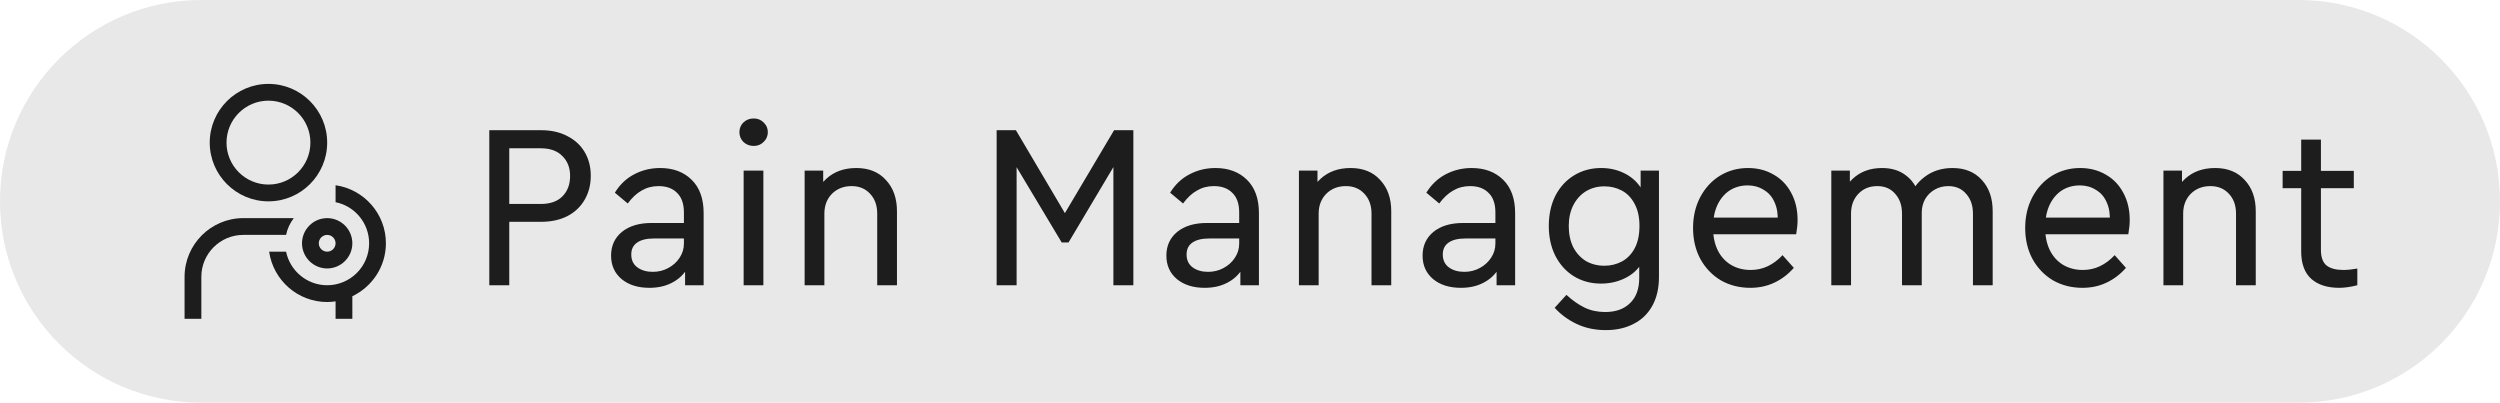 <?xml version="1.0" encoding="UTF-8"?> <svg xmlns="http://www.w3.org/2000/svg" width="149" height="24" viewBox="0 0 149 24" fill="none"><path d="M0 12C0 5.373 5.373 0 12 0H137C143.627 0 149 5.373 149 12C149 18.627 143.627 24 137 24H12C5.373 24 0 18.627 0 12Z" fill="#E8E8E8"></path><path fill-rule="evenodd" clip-rule="evenodd" d="M12.5 8.5C12.5 10.43 14.07 12 16 12C17.93 12 19.5 10.43 19.5 8.5C19.5 6.57 17.93 5 16 5C14.07 5 12.5 6.57 12.5 8.5ZM13.5 8.5C13.5 7.12 14.62 6 16 6C17.38 6 18.5 7.12 18.5 8.5C18.5 9.88 17.38 11 16 11C14.62 11 13.5 9.88 13.5 8.5Z" fill="#1D1D1D"></path><path fill-rule="evenodd" clip-rule="evenodd" d="M18 14.5C18 15.325 18.675 16 19.5 16C20.325 16 21 15.325 21 14.5C21 13.675 20.325 13 19.5 13C18.675 13 18 13.675 18 14.5ZM19 14.5C19 14.225 19.225 14 19.5 14C19.775 14 20 14.225 20 14.5C20 14.775 19.775 15 19.5 15C19.225 15 19 14.775 19 14.5Z" fill="#1D1D1D"></path><path d="M23 14.5C23 12.74 21.695 11.285 20 11.04V12.05C21.14 12.28 22 13.29 22 14.5C22 15.88 20.88 17 19.5 17C18.295 17 17.285 16.14 17.05 15H16.04C16.285 16.695 17.74 18 19.5 18C19.67 18 19.835 17.985 20 17.96V19H21V17.655C22.18 17.09 23 15.89 23 14.5Z" fill="#1D1D1D"></path><path d="M14.5 13H17.51C17.29 13.29 17.125 13.63 17.05 14H14.5C13.12 14 12 15.12 12 16.5V19H11V16.5C11 14.57 12.57 13 14.5 13Z" fill="#1D1D1D"></path><path d="M29.162 7.76H32.256C32.853 7.76 33.371 7.877 33.81 8.11C34.258 8.334 34.603 8.651 34.846 9.062C35.089 9.473 35.21 9.944 35.21 10.476C35.21 11.008 35.089 11.484 34.846 11.904C34.603 12.324 34.258 12.651 33.81 12.884C33.362 13.108 32.844 13.22 32.256 13.22H30.352V17H29.162V7.76ZM32.228 12.156C32.788 12.156 33.217 12.007 33.516 11.708C33.824 11.4 33.978 10.994 33.978 10.49C33.978 9.995 33.824 9.599 33.516 9.3C33.217 8.992 32.788 8.838 32.228 8.838H30.352V12.156H32.228ZM38.703 17.154C38.021 17.154 37.471 16.981 37.05 16.636C36.63 16.281 36.42 15.815 36.42 15.236C36.42 14.648 36.635 14.177 37.065 13.822C37.503 13.467 38.091 13.29 38.828 13.29H40.998V14.214H38.968C38.53 14.214 38.194 14.298 37.961 14.466C37.736 14.625 37.624 14.858 37.624 15.166C37.624 15.502 37.746 15.759 37.989 15.936C38.231 16.113 38.539 16.202 38.913 16.202C39.239 16.202 39.542 16.127 39.822 15.978C40.102 15.829 40.327 15.628 40.495 15.376C40.672 15.115 40.761 14.83 40.761 14.522V12.66C40.761 12.147 40.625 11.759 40.355 11.498C40.093 11.227 39.724 11.092 39.248 11.092C38.875 11.092 38.539 11.181 38.24 11.358C37.942 11.526 37.666 11.783 37.414 12.128L36.645 11.484C36.943 10.999 37.326 10.635 37.792 10.392C38.269 10.14 38.786 10.014 39.346 10.014C40.121 10.014 40.746 10.247 41.222 10.714C41.699 11.181 41.937 11.843 41.937 12.702V17H40.831V15.334L41.349 14.858C41.292 15.315 41.148 15.721 40.914 16.076C40.691 16.421 40.387 16.687 40.005 16.874C39.631 17.061 39.197 17.154 38.703 17.154ZM44.321 10.168H45.497V17H44.321V10.168ZM44.923 8.698C44.68 8.698 44.475 8.619 44.307 8.46C44.148 8.301 44.069 8.105 44.069 7.872C44.069 7.648 44.148 7.457 44.307 7.298C44.475 7.139 44.68 7.06 44.923 7.06C45.156 7.06 45.352 7.139 45.511 7.298C45.679 7.457 45.763 7.648 45.763 7.872C45.763 8.105 45.679 8.301 45.511 8.46C45.352 8.619 45.156 8.698 44.923 8.698ZM47.956 10.168H49.062V11.848L48.461 12.31C48.517 11.638 48.778 11.087 49.245 10.658C49.711 10.229 50.309 10.014 51.036 10.014C51.783 10.014 52.371 10.252 52.8 10.728C53.239 11.195 53.459 11.815 53.459 12.59V17H52.282V12.73C52.282 12.245 52.142 11.853 51.862 11.554C51.583 11.246 51.214 11.092 50.757 11.092C50.281 11.092 49.889 11.246 49.581 11.554C49.282 11.862 49.133 12.254 49.133 12.73V17H47.956V10.168ZM59.4 7.76H60.548L63.782 13.234H63.152L66.4 7.76H67.548V17H66.358V9.272L66.708 9.37L63.684 14.452H63.278L60.226 9.356L60.59 9.258V17H59.4V7.76ZM71.798 17.154C71.117 17.154 70.566 16.981 70.146 16.636C69.726 16.281 69.516 15.815 69.516 15.236C69.516 14.648 69.731 14.177 70.16 13.822C70.599 13.467 71.187 13.29 71.924 13.29H74.094V14.214H72.064C71.626 14.214 71.29 14.298 71.056 14.466C70.832 14.625 70.72 14.858 70.72 15.166C70.72 15.502 70.842 15.759 71.084 15.936C71.327 16.113 71.635 16.202 72.008 16.202C72.335 16.202 72.638 16.127 72.918 15.978C73.198 15.829 73.422 15.628 73.59 15.376C73.768 15.115 73.856 14.83 73.856 14.522V12.66C73.856 12.147 73.721 11.759 73.45 11.498C73.189 11.227 72.82 11.092 72.344 11.092C71.971 11.092 71.635 11.181 71.336 11.358C71.038 11.526 70.762 11.783 70.51 12.128L69.74 11.484C70.039 10.999 70.422 10.635 70.888 10.392C71.364 10.14 71.882 10.014 72.442 10.014C73.217 10.014 73.842 10.247 74.318 10.714C74.794 11.181 75.032 11.843 75.032 12.702V17H73.926V15.334L74.444 14.858C74.388 15.315 74.244 15.721 74.01 16.076C73.786 16.421 73.483 16.687 73.1 16.874C72.727 17.061 72.293 17.154 71.798 17.154ZM77.416 10.168H78.522V11.848L77.92 12.31C77.976 11.638 78.238 11.087 78.704 10.658C79.171 10.229 79.768 10.014 80.496 10.014C81.243 10.014 81.831 10.252 82.26 10.728C82.699 11.195 82.918 11.815 82.918 12.59V17H81.742V12.73C81.742 12.245 81.602 11.853 81.322 11.554C81.042 11.246 80.674 11.092 80.216 11.092C79.74 11.092 79.348 11.246 79.04 11.554C78.742 11.862 78.592 12.254 78.592 12.73V17H77.416V10.168ZM87.068 17.154C86.387 17.154 85.836 16.981 85.416 16.636C84.996 16.281 84.786 15.815 84.786 15.236C84.786 14.648 85.001 14.177 85.43 13.822C85.869 13.467 86.457 13.29 87.194 13.29H89.364V14.214H87.334C86.895 14.214 86.559 14.298 86.326 14.466C86.102 14.625 85.99 14.858 85.99 15.166C85.99 15.502 86.112 15.759 86.354 15.936C86.597 16.113 86.905 16.202 87.278 16.202C87.605 16.202 87.908 16.127 88.188 15.978C88.468 15.829 88.692 15.628 88.86 15.376C89.037 15.115 89.126 14.83 89.126 14.522V12.66C89.126 12.147 88.991 11.759 88.72 11.498C88.459 11.227 88.09 11.092 87.614 11.092C87.241 11.092 86.905 11.181 86.606 11.358C86.308 11.526 86.032 11.783 85.78 12.128L85.01 11.484C85.309 10.999 85.692 10.635 86.158 10.392C86.634 10.14 87.152 10.014 87.712 10.014C88.487 10.014 89.112 10.247 89.588 10.714C90.064 11.181 90.302 11.843 90.302 12.702V17H89.196V15.334L89.714 14.858C89.658 15.315 89.513 15.721 89.28 16.076C89.056 16.421 88.753 16.687 88.37 16.874C87.997 17.061 87.563 17.154 87.068 17.154ZM95.71 19.674C95.066 19.674 94.487 19.553 93.974 19.31C93.461 19.067 93.022 18.745 92.658 18.344L93.358 17.574C93.713 17.901 94.072 18.153 94.436 18.33C94.8 18.507 95.211 18.596 95.668 18.596C96.303 18.596 96.797 18.419 97.152 18.064C97.516 17.719 97.698 17.219 97.698 16.566V14.578L98.188 14.55C98.16 15.035 98.02 15.455 97.768 15.81C97.516 16.165 97.18 16.435 96.76 16.622C96.35 16.809 95.901 16.902 95.416 16.902C94.819 16.902 94.282 16.757 93.806 16.468C93.34 16.179 92.971 15.773 92.7 15.25C92.439 14.727 92.308 14.135 92.308 13.472C92.308 12.791 92.439 12.189 92.7 11.666C92.971 11.143 93.344 10.737 93.82 10.448C94.296 10.159 94.833 10.014 95.43 10.014C95.915 10.014 96.364 10.112 96.774 10.308C97.185 10.504 97.516 10.784 97.768 11.148C98.02 11.503 98.16 11.913 98.188 12.38L97.782 12.366V10.168H98.874V16.51C98.874 17.173 98.743 17.742 98.482 18.218C98.221 18.694 97.852 19.053 97.376 19.296C96.9 19.548 96.345 19.674 95.71 19.674ZM95.626 15.838C95.999 15.838 96.345 15.754 96.662 15.586C96.989 15.409 97.246 15.143 97.432 14.788C97.619 14.433 97.712 13.99 97.712 13.458C97.712 12.935 97.614 12.497 97.418 12.142C97.231 11.787 96.98 11.526 96.662 11.358C96.345 11.19 95.999 11.106 95.626 11.106C95.216 11.106 94.847 11.204 94.52 11.4C94.203 11.596 93.951 11.876 93.764 12.24C93.587 12.595 93.498 13.005 93.498 13.472C93.498 13.948 93.587 14.368 93.764 14.732C93.951 15.087 94.203 15.362 94.52 15.558C94.847 15.745 95.216 15.838 95.626 15.838ZM104.322 17.154C103.668 17.154 103.08 17.005 102.558 16.706C102.044 16.398 101.638 15.973 101.34 15.432C101.05 14.891 100.906 14.275 100.906 13.584C100.906 12.912 101.046 12.305 101.326 11.764C101.615 11.213 102.007 10.784 102.502 10.476C103.006 10.168 103.566 10.014 104.182 10.014C104.751 10.014 105.26 10.145 105.708 10.406C106.156 10.658 106.506 11.022 106.758 11.498C107.01 11.965 107.136 12.501 107.136 13.108C107.136 13.36 107.108 13.645 107.052 13.962H101.9V12.968H106.184L105.946 13.206C105.974 12.767 105.913 12.385 105.764 12.058C105.624 11.731 105.409 11.484 105.12 11.316C104.84 11.139 104.522 11.05 104.168 11.05C103.757 11.05 103.393 11.153 103.076 11.358C102.768 11.563 102.525 11.857 102.348 12.24C102.18 12.613 102.096 13.052 102.096 13.556C102.096 14.079 102.189 14.531 102.376 14.914C102.562 15.287 102.824 15.577 103.16 15.782C103.505 15.987 103.897 16.09 104.336 16.09C104.709 16.09 105.05 16.015 105.358 15.866C105.675 15.717 105.969 15.497 106.24 15.208L106.912 15.964C106.576 16.347 106.188 16.641 105.75 16.846C105.32 17.051 104.844 17.154 104.322 17.154ZM109.146 10.168H110.252V11.848L109.65 12.31C109.706 11.629 109.962 11.078 110.42 10.658C110.877 10.229 111.46 10.014 112.17 10.014C112.739 10.014 113.21 10.159 113.584 10.448C113.966 10.728 114.228 11.12 114.368 11.624L113.794 11.862C113.943 11.33 114.246 10.891 114.704 10.546C115.17 10.191 115.726 10.014 116.37 10.014C117.107 10.014 117.69 10.252 118.12 10.728C118.549 11.195 118.764 11.815 118.764 12.59V17H117.588V12.73C117.588 12.245 117.452 11.853 117.182 11.554C116.92 11.246 116.566 11.092 116.118 11.092C115.819 11.092 115.548 11.162 115.306 11.302C115.063 11.442 114.872 11.633 114.732 11.876C114.601 12.119 114.536 12.385 114.536 12.674V17H113.36V12.73C113.36 12.245 113.224 11.853 112.954 11.554C112.692 11.246 112.338 11.092 111.89 11.092C111.423 11.092 111.045 11.246 110.756 11.554C110.466 11.862 110.322 12.254 110.322 12.73V17H109.146V10.168ZM124.117 17.154C123.464 17.154 122.876 17.005 122.353 16.706C121.84 16.398 121.434 15.973 121.135 15.432C120.846 14.891 120.701 14.275 120.701 13.584C120.701 12.912 120.841 12.305 121.121 11.764C121.41 11.213 121.802 10.784 122.297 10.476C122.801 10.168 123.361 10.014 123.977 10.014C124.546 10.014 125.055 10.145 125.503 10.406C125.951 10.658 126.301 11.022 126.553 11.498C126.805 11.965 126.931 12.501 126.931 13.108C126.931 13.36 126.903 13.645 126.847 13.962H121.695V12.968H125.979L125.741 13.206C125.769 12.767 125.708 12.385 125.559 12.058C125.419 11.731 125.204 11.484 124.915 11.316C124.635 11.139 124.318 11.05 123.963 11.05C123.552 11.05 123.188 11.153 122.871 11.358C122.563 11.563 122.32 11.857 122.143 12.24C121.975 12.613 121.891 13.052 121.891 13.556C121.891 14.079 121.984 14.531 122.171 14.914C122.358 15.287 122.619 15.577 122.955 15.782C123.3 15.987 123.692 16.09 124.131 16.09C124.504 16.09 124.845 16.015 125.153 15.866C125.47 15.717 125.764 15.497 126.035 15.208L126.707 15.964C126.371 16.347 125.984 16.641 125.545 16.846C125.116 17.051 124.64 17.154 124.117 17.154ZM128.941 10.168H130.047V11.848L129.445 12.31C129.501 11.638 129.762 11.087 130.229 10.658C130.696 10.229 131.293 10.014 132.021 10.014C132.768 10.014 133.356 10.252 133.785 10.728C134.224 11.195 134.443 11.815 134.443 12.59V17H133.267V12.73C133.267 12.245 133.127 11.853 132.847 11.554C132.567 11.246 132.198 11.092 131.741 11.092C131.265 11.092 130.873 11.246 130.565 11.554C130.266 11.862 130.117 12.254 130.117 12.73V17H128.941V10.168ZM139.419 17.154C138.709 17.154 138.154 16.977 137.753 16.622C137.351 16.258 137.151 15.712 137.151 14.984V8.32H138.327V14.9C138.327 15.329 138.439 15.637 138.663 15.824C138.896 16.001 139.227 16.09 139.657 16.09C139.899 16.09 140.179 16.062 140.497 16.006V17C140.095 17.103 139.736 17.154 139.419 17.154ZM136.045 10.182H140.287V11.218H136.045V10.182Z" fill="#1D1D1D"></path></svg> 